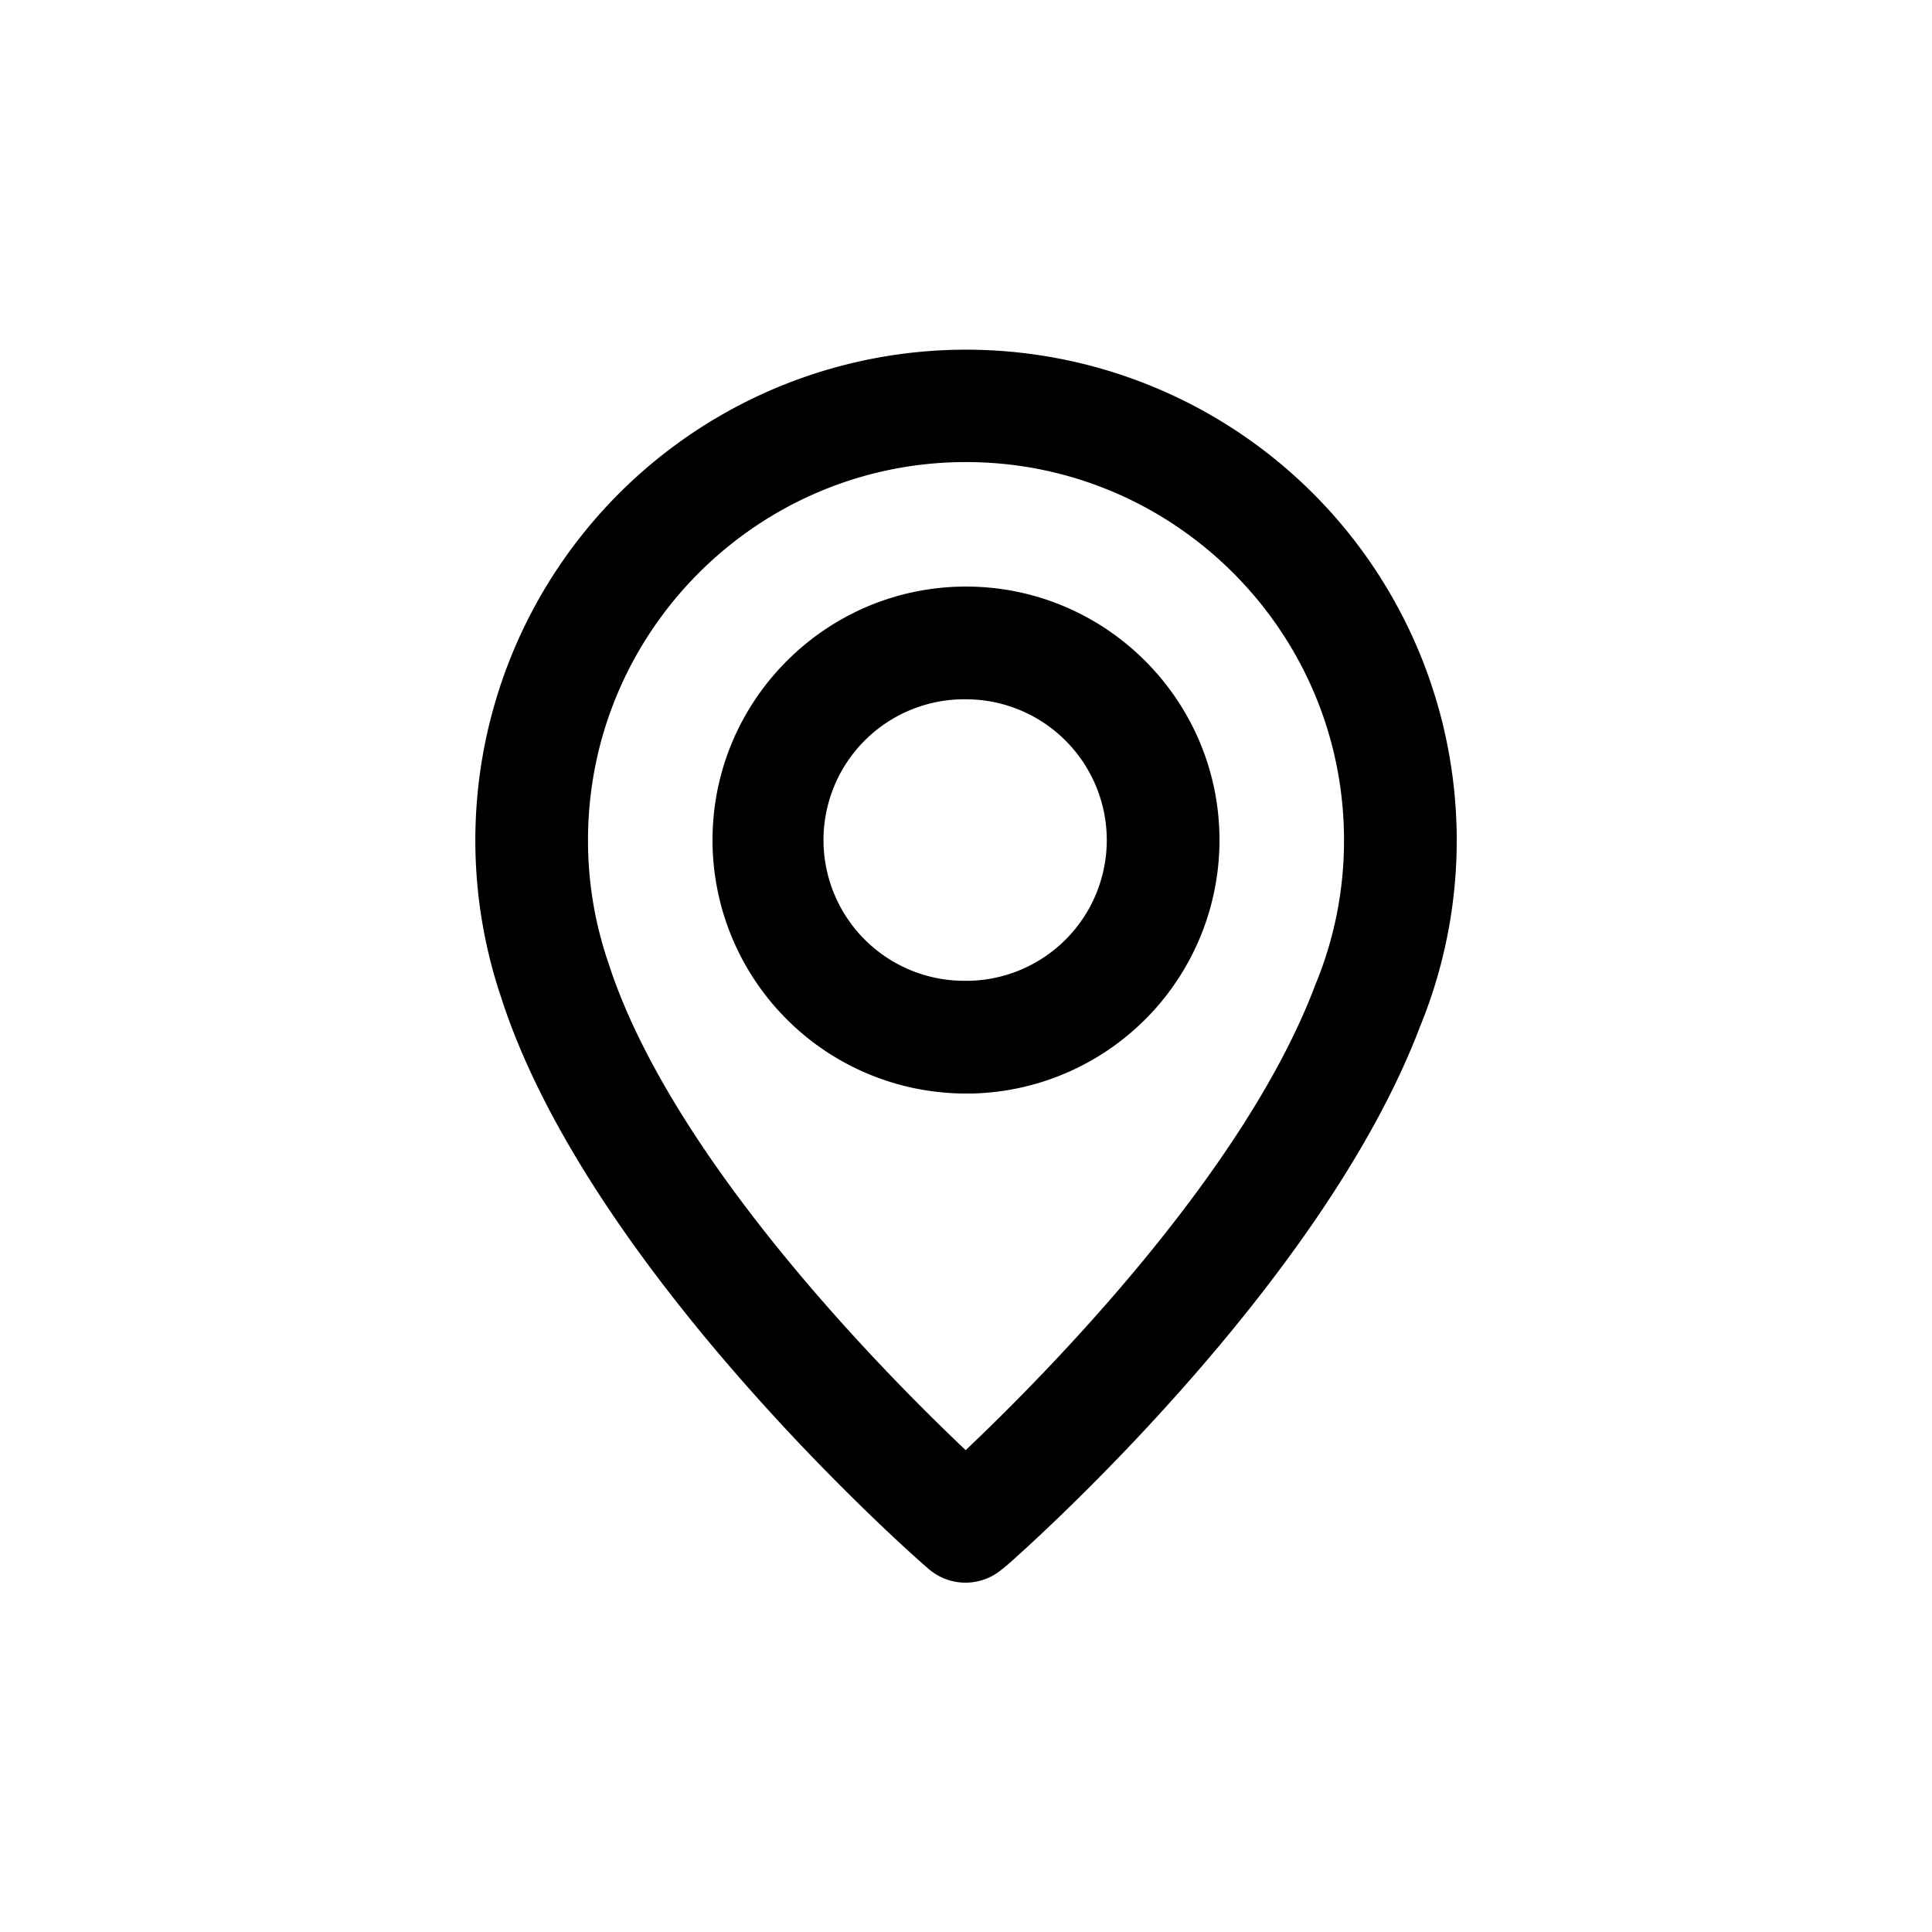 <svg id="Layer_1" height="512" viewBox="0 0 1200 1200" width="512" xmlns="http://www.w3.org/2000/svg" data-name="Layer 1"><g fill="rgb(0,0,0)"><path d="m311.66 620.75c54.7 168 253.22 343.34 261.71 350.77l3.28 2.86a35 35 0 0 0 45 .89l3.55-2.86q.57-.46 1.11-.94c7.9-6.93 194.13-171.37 255.79-334.07a304.78 304.78 0 1 0 -570.41-16.66zm288.34-333.75c129.46 0 234.79 105.32 234.79 234.79a233.17 233.17 0 0 1 -17.65 89.48q-.28.69-.54 1.38c-44.46 117.24-168.45 242.27-216.8 288.06-50.28-47.61-182.3-180.85-221.61-301.71l-.08-.24-.11-.34-.09-.27a234.08 234.08 0 0 1 -12.69-76.34c-.01-129.5 105.32-234.81 234.78-234.81z"/><path d="m596 679.16q2 .05 4 .05h3.59a157.41 157.41 0 0 0 153.85-157.44c0-86.81-70.63-157.44-157.44-157.44s-157.44 70.67-157.44 157.44a157.41 157.41 0 0 0 153.44 157.39zm4-244.82a87.54 87.54 0 0 1 87.44 87.44 87.41 87.41 0 0 1 -85.44 87.41h-.29c-1.26 0-2.48 0-3.87 0a87.43 87.43 0 0 1 2.16-174.85z"/></g></svg>